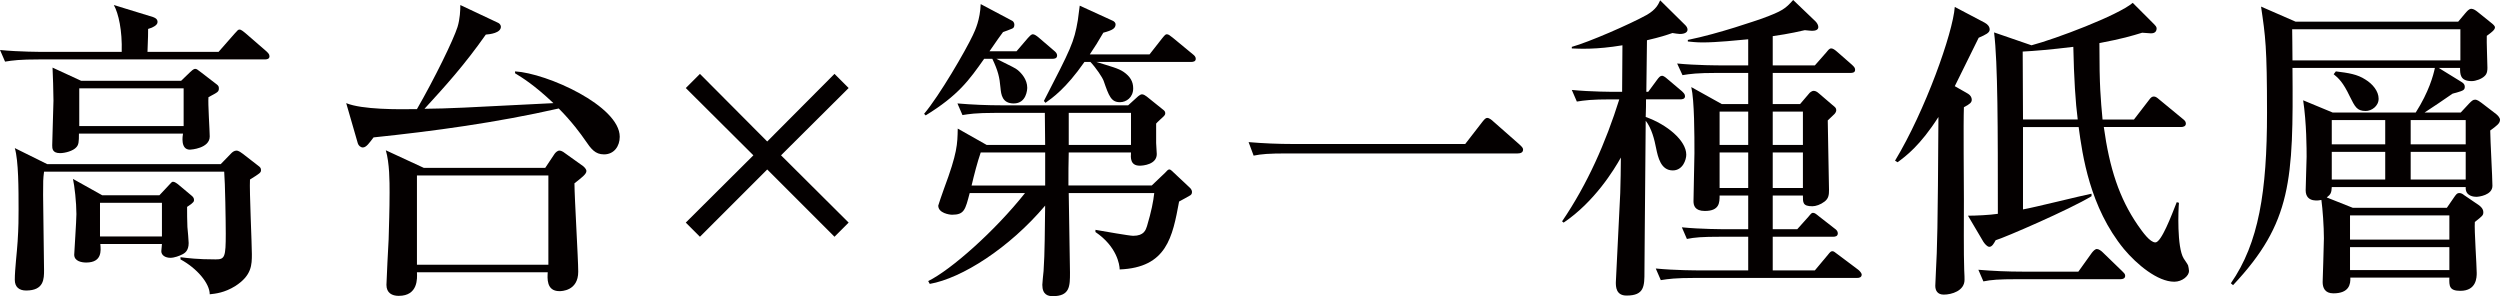 <?xml version="1.0" encoding="UTF-8"?>
<svg id="_レイヤー_1" data-name="レイヤー_1" xmlns="http://www.w3.org/2000/svg" width="84.148mm" height="9.969mm" version="1.1" viewBox="0 0 238.529 28.259">
  <!-- Generator: Adobe Illustrator 30.0.0, SVG Export Plug-In . SVG Version: 2.1.1 Build 123)  -->
  <defs>
    <style>
      .st0 {
        fill: #040000;
      }
    </style>
  </defs>
  <path class="st0" d="M25.259,5.67H3.72c-1.83,0-2.49.09-3.24.21l-.48-1.11c1.8.18,3.93.18,4.26.18h7.35c.06-2.04-.3-3.66-.75-4.47l3.72,1.14c.15.06.45.15.45.48,0,.36-.6.57-.9.66,0,.51,0,.6-.06,2.19h6.78l1.53-1.74c.3-.33.33-.39.48-.39s.39.21.54.33l2.01,1.74c.15.15.3.27.3.48,0,.27-.27.3-.45.3ZM23.849,17.129c-.06,1.14.18,6.09.18,7.11s0,2.04-1.59,3.06c-1.02.63-1.86.72-2.43.78,0-1.05-1.23-2.49-2.79-3.33v-.21c.69.09,1.62.21,3.36.21.87,0,.96-.21.96-2.46,0-1.11-.06-4.89-.15-5.91H4.2c-.09.72-.09.87-.09,2.22,0,1.14.09,6.15.09,7.17,0,.84,0,1.95-1.71,1.95-.66,0-1.08-.33-1.08-1.02,0-1.02.21-2.64.27-3.66.09-1.35.09-2.25.09-3,0-1.98,0-4.71-.36-5.91l3.09,1.53h16.56l1.02-1.05c.09-.09.27-.24.48-.24s.48.21.6.3l1.47,1.14c.21.15.27.24.27.42,0,.24-.09.3-1.05.9ZM19.889,9.27c-.06.57.12,3.21.12,3.75,0,1.14-1.8,1.26-1.89,1.26-.93,0-.69-1.35-.66-1.53H7.53c0,.81-.03,1.05-.24,1.29-.3.36-1.08.57-1.56.57-.75,0-.75-.45-.75-.75,0-.66.12-3.66.12-4.26,0-.57-.06-2.79-.09-3.15l2.73,1.26h9.54l.87-.84c.09-.09.33-.3.45-.3.18,0,.21.06.54.3l1.56,1.2c.15.12.18.21.18.36,0,.33-.09.36-.99.84ZM17.849,19.739c0,.6,0,1.29.03,1.92.03.27.12,1.32.12,1.53,0,.75-.39.96-.54,1.05-.33.18-.84.36-1.2.36-.48,0-.87-.24-.87-.63,0-.18.06-.48.06-.69h-5.88c.06.63.18,1.77-1.35,1.77-.42,0-1.14-.12-1.14-.75,0-.15.21-3.27.21-3.87,0-1.11-.18-2.7-.33-3.36l2.79,1.56h5.46l.9-.96c.18-.21.3-.33.39-.33.18,0,.39.18.48.24l1.29,1.08c.15.12.24.24.24.42,0,.12,0,.24-.66.66ZM17.519,8.43H7.56v3.6h9.959v-3.6ZM15.449,19.349h-5.91v3.21h5.91v-3.21Z"/>
  <path class="st0" d="M49.139,6.81c3.06.18,9.99,3.3,9.99,6.24,0,.9-.54,1.68-1.5,1.68-.84,0-1.23-.51-1.8-1.35-.39-.57-1.29-1.8-2.52-3.03-5.94,1.35-11.91,2.16-17.669,2.76-.39.51-.69.96-1.02.96-.21,0-.42-.18-.48-.39l-1.11-3.84c1.53.63,5.01.6,6.75.57,1.71-2.97,3.479-6.6,3.87-7.83.24-.78.27-1.62.27-2.1l3.63,1.71c.12.06.24.21.24.36,0,.6-1.05.72-1.439.75-2.07,2.94-3.87,4.92-5.85,7.08,2.49-.03,3.45-.09,12.3-.54-1.8-1.71-2.97-2.43-3.66-2.85v-.18ZM52.019,16.019l.9-1.35c.09-.12.27-.3.45-.3.12,0,.27.06.36.12l1.89,1.35c.12.09.33.3.33.48,0,.3-.45.63-1.14,1.17,0,1.32.36,7.23.36,8.43,0,1.86-1.62,1.86-1.8,1.86-1.26,0-1.14-1.26-1.11-1.8h-12.479c.03.57.12,2.25-1.74,2.25-.63,0-1.17-.27-1.17-1.05,0-.33.18-3.9.21-4.35.03-1.29.09-2.76.09-4.44,0-1.08,0-2.82-.36-4.05l3.63,1.68h11.58ZM39.78,16.739v8.52h12.54v-8.52h-12.54Z"/>
  <path class="st0" d="M80.969,21.239l-1.35,1.35-6.419-6.42-6.42,6.42-1.35-1.35,6.45-6.42-6.45-6.42,1.35-1.35,6.42,6.45,6.419-6.45,1.35,1.35-6.45,6.42,6.45,6.42Z"/>
  <path class="st0" d="M100.41,5.61h-5.34c1.5.75,1.83.9,2.04,1.08.36.3.9.9.9,1.68,0,.15-.06,1.5-1.29,1.5-1.11,0-1.2-.87-1.26-1.47-.09-1.05-.24-1.65-.78-2.79h-.78c-1.44,2.04-2.46,3.48-5.58,5.4l-.15-.15c1.47-1.74,3.959-6.03,4.65-7.5.24-.51.69-1.47.75-2.97l3,1.59c.21.12.21.33.21.39,0,.18-.06.3-.21.36-.15.06-.75.3-.87.33-.36.48-.48.66-1.29,1.83h2.58l1.08-1.26c.15-.15.3-.36.48-.36.15,0,.36.15.54.3l1.47,1.26c.15.12.3.27.3.45,0,.3-.24.33-.45.33ZM113.579,18.629c-.12.09-.93.51-1.08.6-.63,3.39-1.17,6.3-5.67,6.48,0-.45-.27-2.19-2.31-3.57v-.21c.87.15,3.24.57,3.6.57,1.05,0,1.2-.57,1.32-.93.42-1.41.6-2.34.69-3.15h-8.16c0,1.08.12,6.39.12,7.59,0,1.29,0,2.25-1.65,2.25-.42,0-.99-.12-.99-1.08,0-.03.09-1.17.12-1.32.12-1.65.12-4.17.15-6.24-3.42,4.05-7.95,6.93-11.009,7.47l-.15-.27c2.19-1.08,6.36-4.77,9.24-8.4h-5.28c-.42,1.59-.51,2.07-1.68,2.07-.24,0-1.32-.15-1.32-.87,0-.06.36-1.08.54-1.59,1.29-3.45,1.29-4.26,1.32-5.76l2.76,1.56h5.58l-.03-3.06h-4.62c-2.07,0-2.64.12-3.24.21l-.48-1.11c1.41.12,2.85.18,4.26.18h12.03l.96-.87c.12-.09.24-.18.36-.18.15,0,.33.12.45.21l1.53,1.23c.12.09.24.18.24.36,0,.15-.09.24-.15.3-.09.09-.63.57-.72.69v1.86c0,.09.06.96.06,1.05,0,.99-1.29,1.11-1.62,1.11-.93,0-.87-.78-.84-1.26h-5.94c-.03.99-.03,2.01-.03,3.15h7.95l1.29-1.23c.12-.12.24-.3.39-.3s.3.21.45.33l1.47,1.38c.15.12.24.3.24.42,0,.15-.03.24-.15.33ZM99.72,14.549h-6.149c-.33.96-.63,2.13-.87,3.15h7.02v-3.15ZM113.639,5.91h-9.03c1.32.42,2.1.6,2.61.96.6.42.9.9.9,1.56,0,.87-.66,1.32-1.26,1.32-.84,0-1.05-.57-1.56-2.04-.12-.33-.72-1.23-1.26-1.8h-.57c-1.8,2.58-3.09,3.45-3.72,3.9l-.15-.18c2.58-5.01,2.88-5.58,3.24-7.71.03-.21.15-1.17.18-1.38l3.15,1.44c.15.06.27.21.27.33,0,.39-.27.57-1.17.81-.48.84-.81,1.35-1.29,2.07h5.7l1.2-1.53c.27-.33.33-.39.45-.39.15,0,.27.09.57.33l1.89,1.56c.15.12.3.24.3.45,0,.27-.27.3-.45.3ZM107.91,10.77h-5.94v3.06h5.94v-3.06Z"/>
  <path class="st0" d="M139.799,13.74l1.65-2.13c.21-.27.33-.36.45-.36.21,0,.48.24.57.33l2.49,2.19c.18.18.36.3.36.51,0,.27-.24.36-.51.36h-21.959c-1.83,0-2.49.06-3.24.21l-.48-1.29c1.41.12,2.82.18,4.26.18h16.409Z"/>
  <path class="st0" d="M160.26,3.24c-.18,0-.45-.06-.69-.09-.6.21-1.14.39-2.43.69,0,.78-.06,4.23-.06,4.92h.18l.84-1.14c.18-.24.3-.39.48-.39.09,0,.24.06.54.33l1.35,1.14c.15.15.3.27.3.48,0,.27-.27.3-.45.3h-3.27c0,.6,0,.72-.03,1.68,2.04.72,3.87,2.25,3.87,3.6,0,.48-.33,1.5-1.29,1.5-1.14,0-1.41-1.26-1.59-2.13-.15-.78-.42-1.89-.99-2.61,0,1.11-.06,6.6-.06,7.02,0,1.17-.06,5.58-.06,7.35,0,1.41,0,2.31-1.71,2.31-1.02,0-1.02-.87-1.02-1.26,0-.21.42-8.31.42-8.52.03-.54.06-2.91.06-3.39-.63,1.14-2.52,4.23-5.46,6.21l-.15-.12c2.43-3.57,4.169-7.53,5.459-11.639h-.81c-1.83,0-2.49.09-3.24.21l-.48-1.11c1.8.18,3.93.18,4.26.18h.54l.03-4.44c-2.52.42-4.05.33-4.83.3v-.15c1.62-.45,5.55-2.16,7.17-3.06.87-.51,1.08-.99,1.26-1.38l2.4,2.37c.12.12.21.27.21.42,0,.42-.63.42-.75.42ZM177.179,26.519h-15.479c-1.83,0-2.49.09-3.24.21l-.48-1.11c1.83.18,3.93.18,4.26.18h4.56v-3.21h-2.61c-1.83,0-2.49.06-3.24.21l-.48-1.11c1.8.18,3.93.18,4.26.18h2.07v-3.21h-2.73c0,.66,0,1.47-1.41,1.47-.96,0-1.08-.54-1.08-.93,0-.72.09-3.93.09-4.59,0-1.68,0-5.01-.3-6.3l2.91,1.62h2.52v-2.97h-3.03c-1.83,0-2.49.09-3.24.21l-.51-1.11c1.83.18,3.96.18,4.29.18h2.49v-2.49c-.96.09-3,.3-4.35.3-.63,0-1.05-.06-1.41-.09v-.15c2.97-.6,6.629-1.89,7.08-2.04,1.95-.72,2.22-.93,2.97-1.77l2.13,2.04c.15.15.27.36.27.54,0,.3-.33.36-.6.36-.15,0-.33-.03-.69-.06-1.38.33-2.82.54-3.06.57v2.79h4.02l1.11-1.26c.15-.18.27-.36.45-.36.18,0,.36.15.54.3l1.44,1.26c.18.18.3.27.3.48,0,.27-.24.3-.45.3h-7.41v2.97h2.61l.87-1.02c.03-.06.27-.24.39-.24.18,0,.3.03.57.27l1.26,1.08c.3.24.36.3.36.51,0,.12-.09.27-.18.36-.09.09-.54.51-.63.6,0,1.05.12,5.7.12,6.63,0,.45-.03.81-.42,1.11s-.84.45-1.17.45c-.93,0-.9-.36-.9-1.02h-2.88v3.21h2.34l1.05-1.17c.3-.36.33-.39.45-.39.15,0,.24.06.57.33l1.5,1.17c.18.12.3.27.3.45,0,.3-.27.33-.45.33h-5.76v3.21h4.02l1.23-1.47c.24-.3.3-.36.45-.36.12,0,.18.06.54.33l1.92,1.44c.12.09.33.33.33.45,0,.3-.27.33-.45.33ZM166.8,10.65h-2.73v3.18h2.73v-3.18ZM166.8,14.549h-2.73v3.39h2.73v-3.39ZM172.02,10.65h-2.88v3.18h2.88v-3.18ZM172.02,14.549h-2.88v3.39h2.88v-3.39Z"/>
  <path class="st0" d="M187.77,8.94c.24.15.36.36.36.57,0,.27-.18.42-.75.72-.06,1.41,0,7.53,0,8.79,0,1.71-.03,5.22.03,6.75.03.57.03.69.03.93,0,1.05-1.23,1.41-1.98,1.41-.6,0-.81-.39-.81-.84,0-.12.06-1.17.06-1.38.12-2.22.18-3.96.24-14.729-1.74,2.73-3.12,3.75-3.9,4.32l-.24-.15c2.88-4.77,5.52-12.179,5.7-14.669l2.85,1.5c.27.15.48.36.48.66,0,.3-.36.48-1.05.78-.48.99-2.1,4.26-2.28,4.62l1.26.72ZM203.609,11.4l1.41-1.83c.21-.3.33-.36.48-.36s.27.06.54.3l2.22,1.83c.15.12.3.24.3.45,0,.27-.27.33-.45.33h-7.38c.54,3.93,1.47,6.78,3.24,9.36.48.69,1.17,1.65,1.68,1.65.57,0,1.53-2.55,2.04-3.84l.21.06c-.06.6-.21,4.23.45,5.31.09.15.36.51.42.66.03.12.09.39.09.54,0,.45-.63,1.02-1.41,1.02-1.59,0-3.57-1.65-4.8-3.12-3.27-3.99-3.96-8.97-4.32-11.639h-5.31v7.86c1.05-.18,5.61-1.32,6.54-1.5v.24c-2.07,1.26-8.31,3.96-9.149,4.2-.15.27-.33.63-.6.63-.21,0-.45-.3-.57-.48l-1.47-2.49c.72,0,2.07-.06,2.85-.18,0-8.16,0-14.339-.36-17.309l3.57,1.23c2.28-.6,8.25-2.85,9.659-4.05l2.01,2.01c.12.12.27.27.27.42,0,.42-.33.48-.54.48-.12,0-.72-.06-.84-.06-.99.3-1.86.57-4.08.99,0,4.23.12,5.28.3,7.29h3ZM198.3,25.919l1.29-1.8c.12-.15.3-.36.479-.36.18,0,.42.18.54.3l1.86,1.8c.15.15.3.27.3.45,0,.27-.24.33-.45.33h-9.839c-1.83,0-2.49.06-3.24.21l-.48-1.11c1.41.12,2.82.18,4.26.18h5.28ZM198.24,11.4c-.21-1.59-.36-3.96-.42-6.93-2.22.27-3.69.39-4.83.45,0,.93.03,5.46.03,6.48h5.22Z"/>
  <path class="st0" d="M237.599,12.449c0,.84.21,4.53.21,5.28,0,.9-1.32,1.05-1.53,1.05-.18,0-1.08-.03-1.02-.93h-12.779c-.03.54-.09.69-.48.99l2.49.99h8.97l.66-.96c.21-.3.3-.45.54-.45.18,0,.36.12.42.18l1.41.96c.18.12.45.36.45.69,0,.3-.09.36-.81.93-.06.78.18,4.17.18,4.86,0,.39,0,1.71-1.56,1.71-1.05,0-1.08-.45-1.05-1.26h-9.45c.03.6-.09,1.5-1.62,1.5-.81,0-1.02-.54-1.02-1.08,0-.18.12-3.51.12-4.17,0-1.14-.12-2.79-.24-3.66-.15.03-1.5.33-1.5-.93,0-.48.09-2.73.09-3.18,0-.69,0-3.24-.33-5.4l2.82,1.17h7.92c1.26-1.98,1.68-3.54,1.83-4.26h-13.589c.09,10.709-.06,14.76-5.669,20.729l-.21-.18c2.669-3.84,3.45-8.76,3.45-16.259,0-6.3-.15-7.29-.57-10.14l3.3,1.44h15.509l.63-.75c.21-.24.39-.48.63-.48.21,0,.45.18.6.3l1.23.99c.3.24.42.36.42.48,0,.24-.33.48-.78.81-.03.48.06,2.61.06,3.03,0,.21,0,.57-.27.81-.27.27-.84.48-1.23.48-1.11,0-1.11-.66-1.11-1.26h-2.04l2.19,1.35c.21.12.3.27.3.45,0,.36-.21.39-1.17.66-.42.3-2.28,1.56-2.67,1.8h3.45l.81-.87c.24-.24.36-.36.57-.36s.48.21.6.3l1.41,1.08c.18.15.36.36.36.54,0,.33-.27.54-.93,1.02ZM234.75,2.79h-16.049c0,.18.03,1.98.03,2.97h16.02v-2.97ZM227.58,11.459h-5.1v2.31h5.1v-2.31ZM227.58,14.49h-5.1v2.64h5.1v-2.64ZM225.72,10.59c-.84,0-1.02-.39-1.53-1.41-.63-1.32-1.05-1.71-1.53-2.1l.21-.27c1.2.15,2.04.27,2.82.78.69.42,1.26,1.11,1.26,1.83s-.69,1.17-1.23,1.17ZM233.7,20.549h-9.48v2.31h9.48v-2.31ZM233.7,23.579h-9.48v2.19h9.48v-2.19ZM235.259,11.459h-5.25v2.31h5.25v-2.31ZM235.259,14.49h-5.25v2.64h5.25v-2.64Z"/>
</svg>